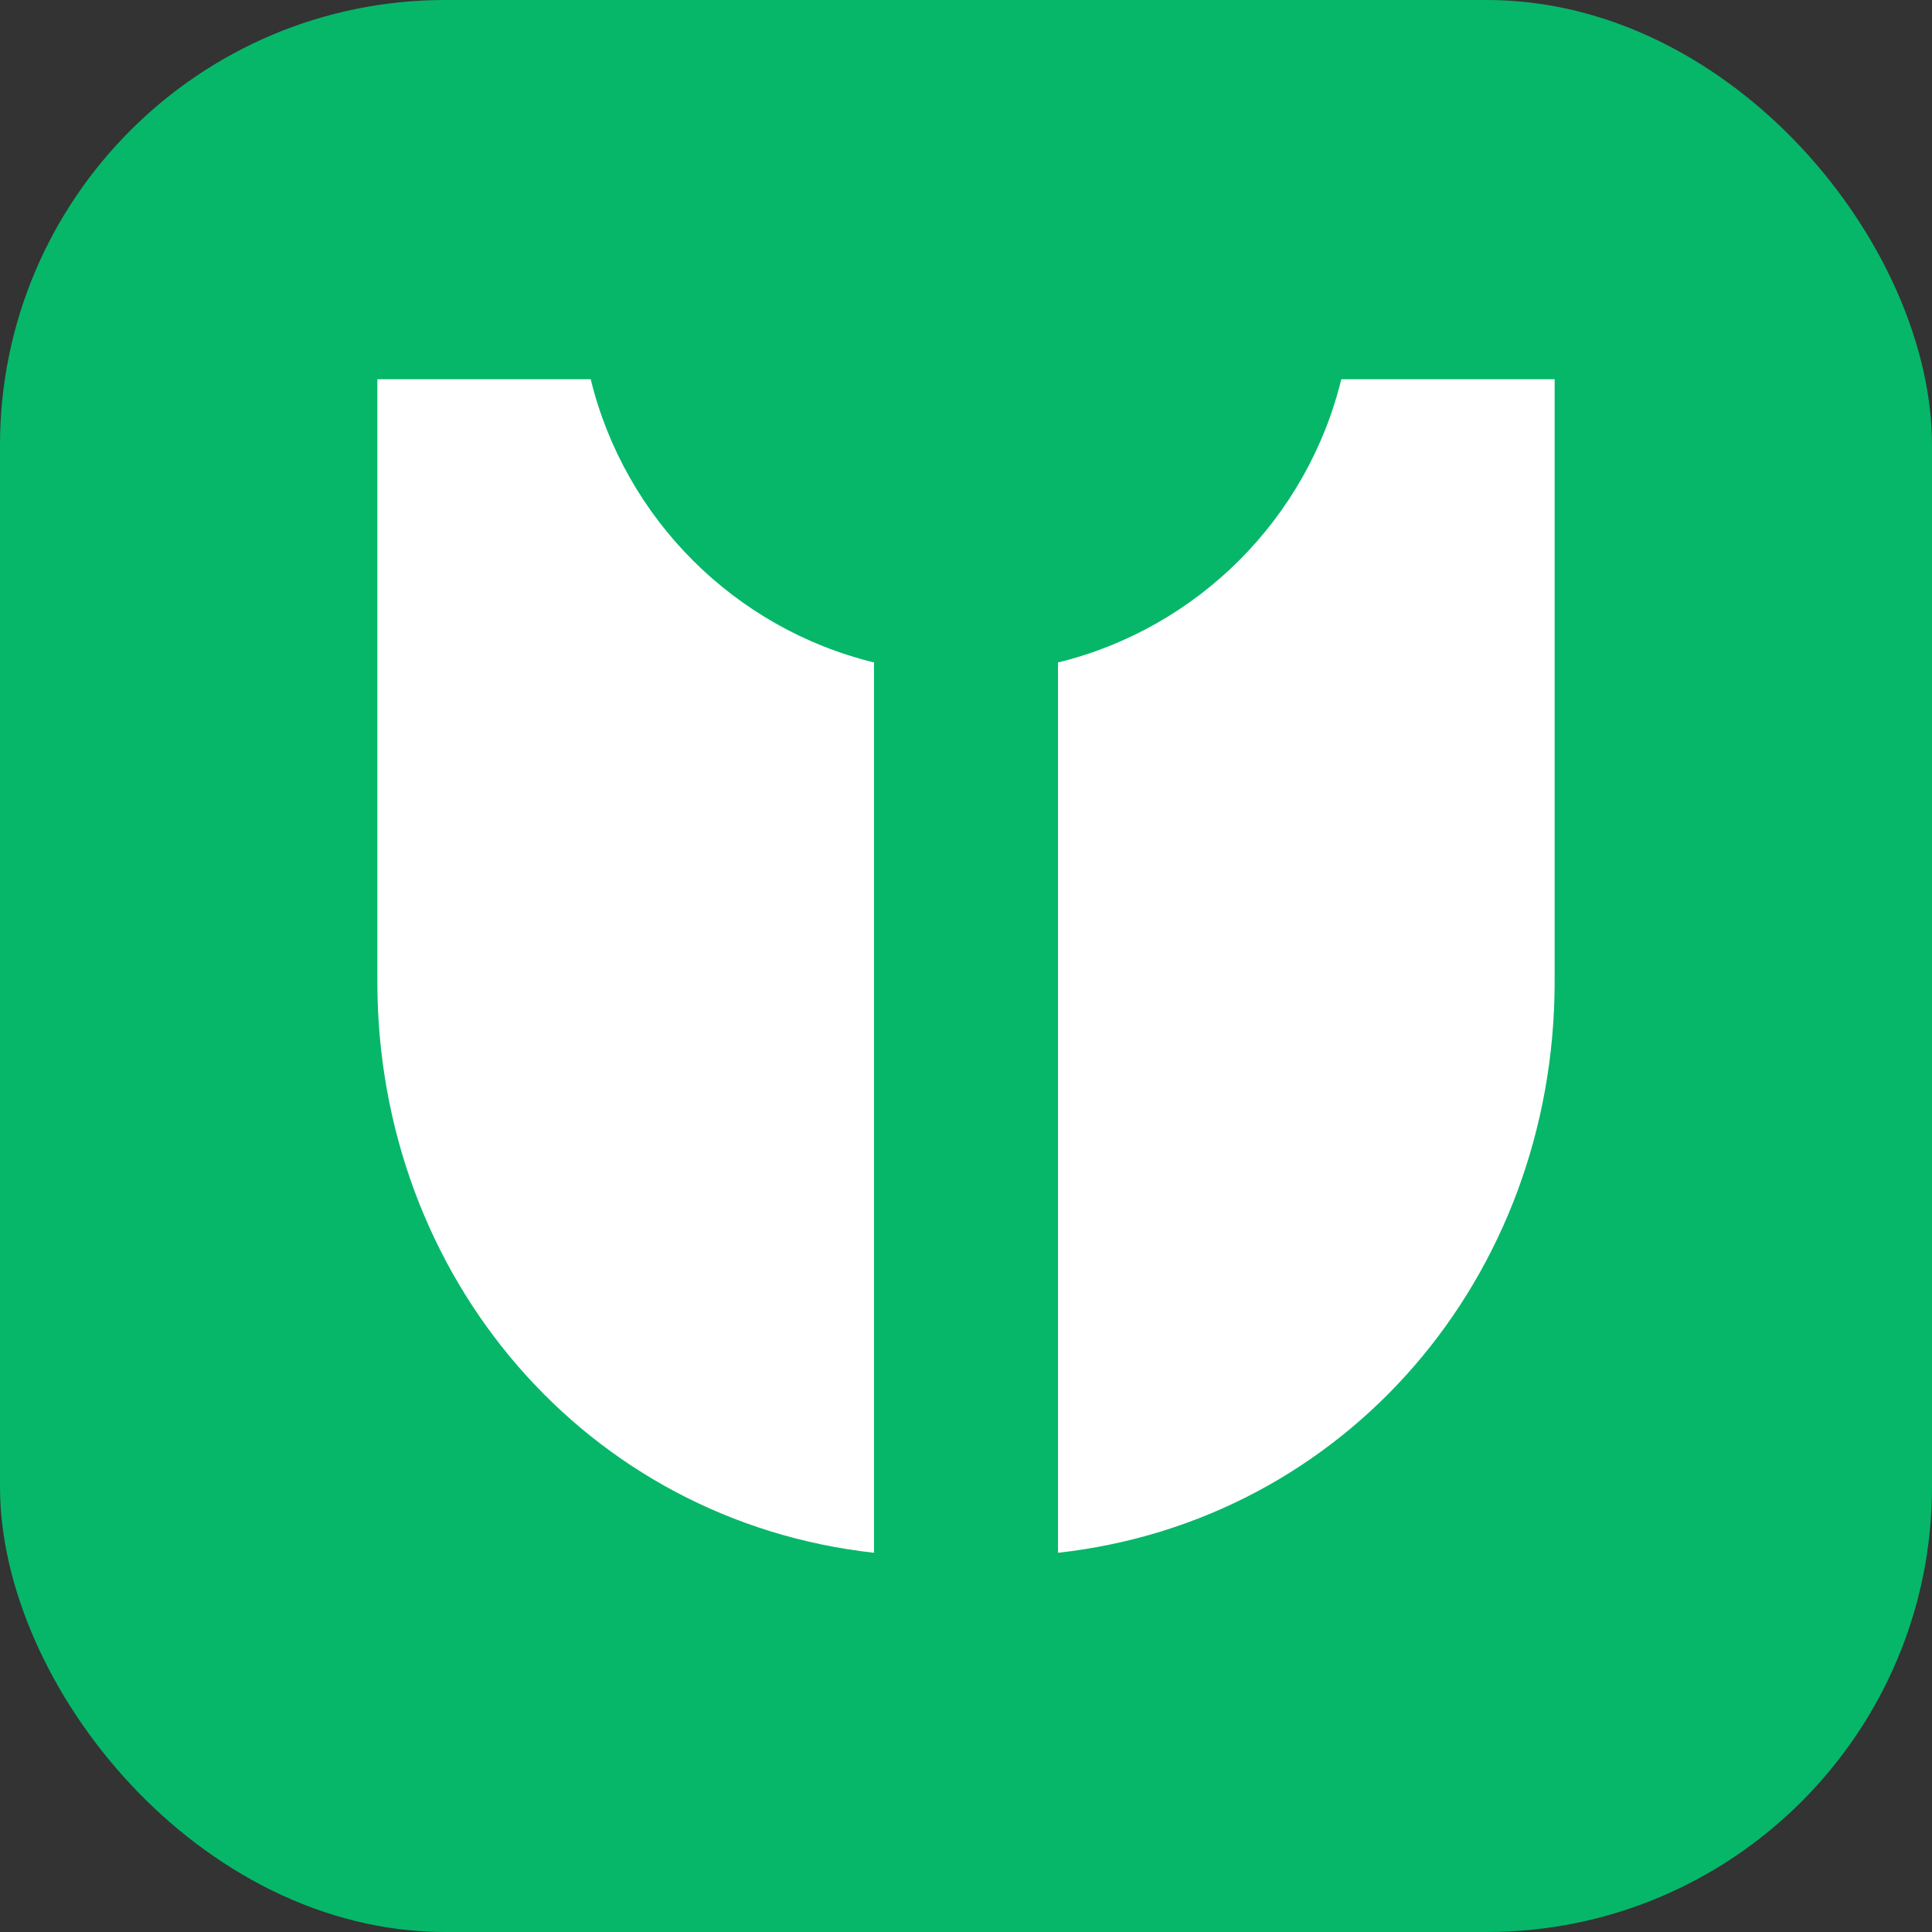<svg width="56" height="56" viewBox="0 0 56 56" fill="none" xmlns="http://www.w3.org/2000/svg">
<rect x="0" y="0" width="56" height="56" fill="#333333" stroke="none"/>
<g clip-path="url(#clip0_30627_29115)">
<rect width="56" height="56" rx="12.906" fill="#06B769"/>
<path fill-rule="evenodd" clip-rule="evenodd" d="M10.938 10.992H17.122C18.109 15.034 21.291 18.215 25.334 19.202V45.008C17.003 44.084 10.938 37.025 10.938 28.454V10.992ZM27.146 45.11C27.164 45.11 27.182 45.11 27.2 45.11H28.8C28.818 45.11 28.836 45.11 28.854 45.11H27.146ZM30.666 45.008C38.997 44.084 45.062 37.025 45.062 28.454V10.992H38.878C37.891 15.034 34.709 18.215 30.666 19.202V45.008Z" fill="white"/>
</g>
<defs>
<clipPath id="clip0_30627_29115">
<rect width="56" height="56" fill="white"/>
</clipPath>
</defs>
</svg>
